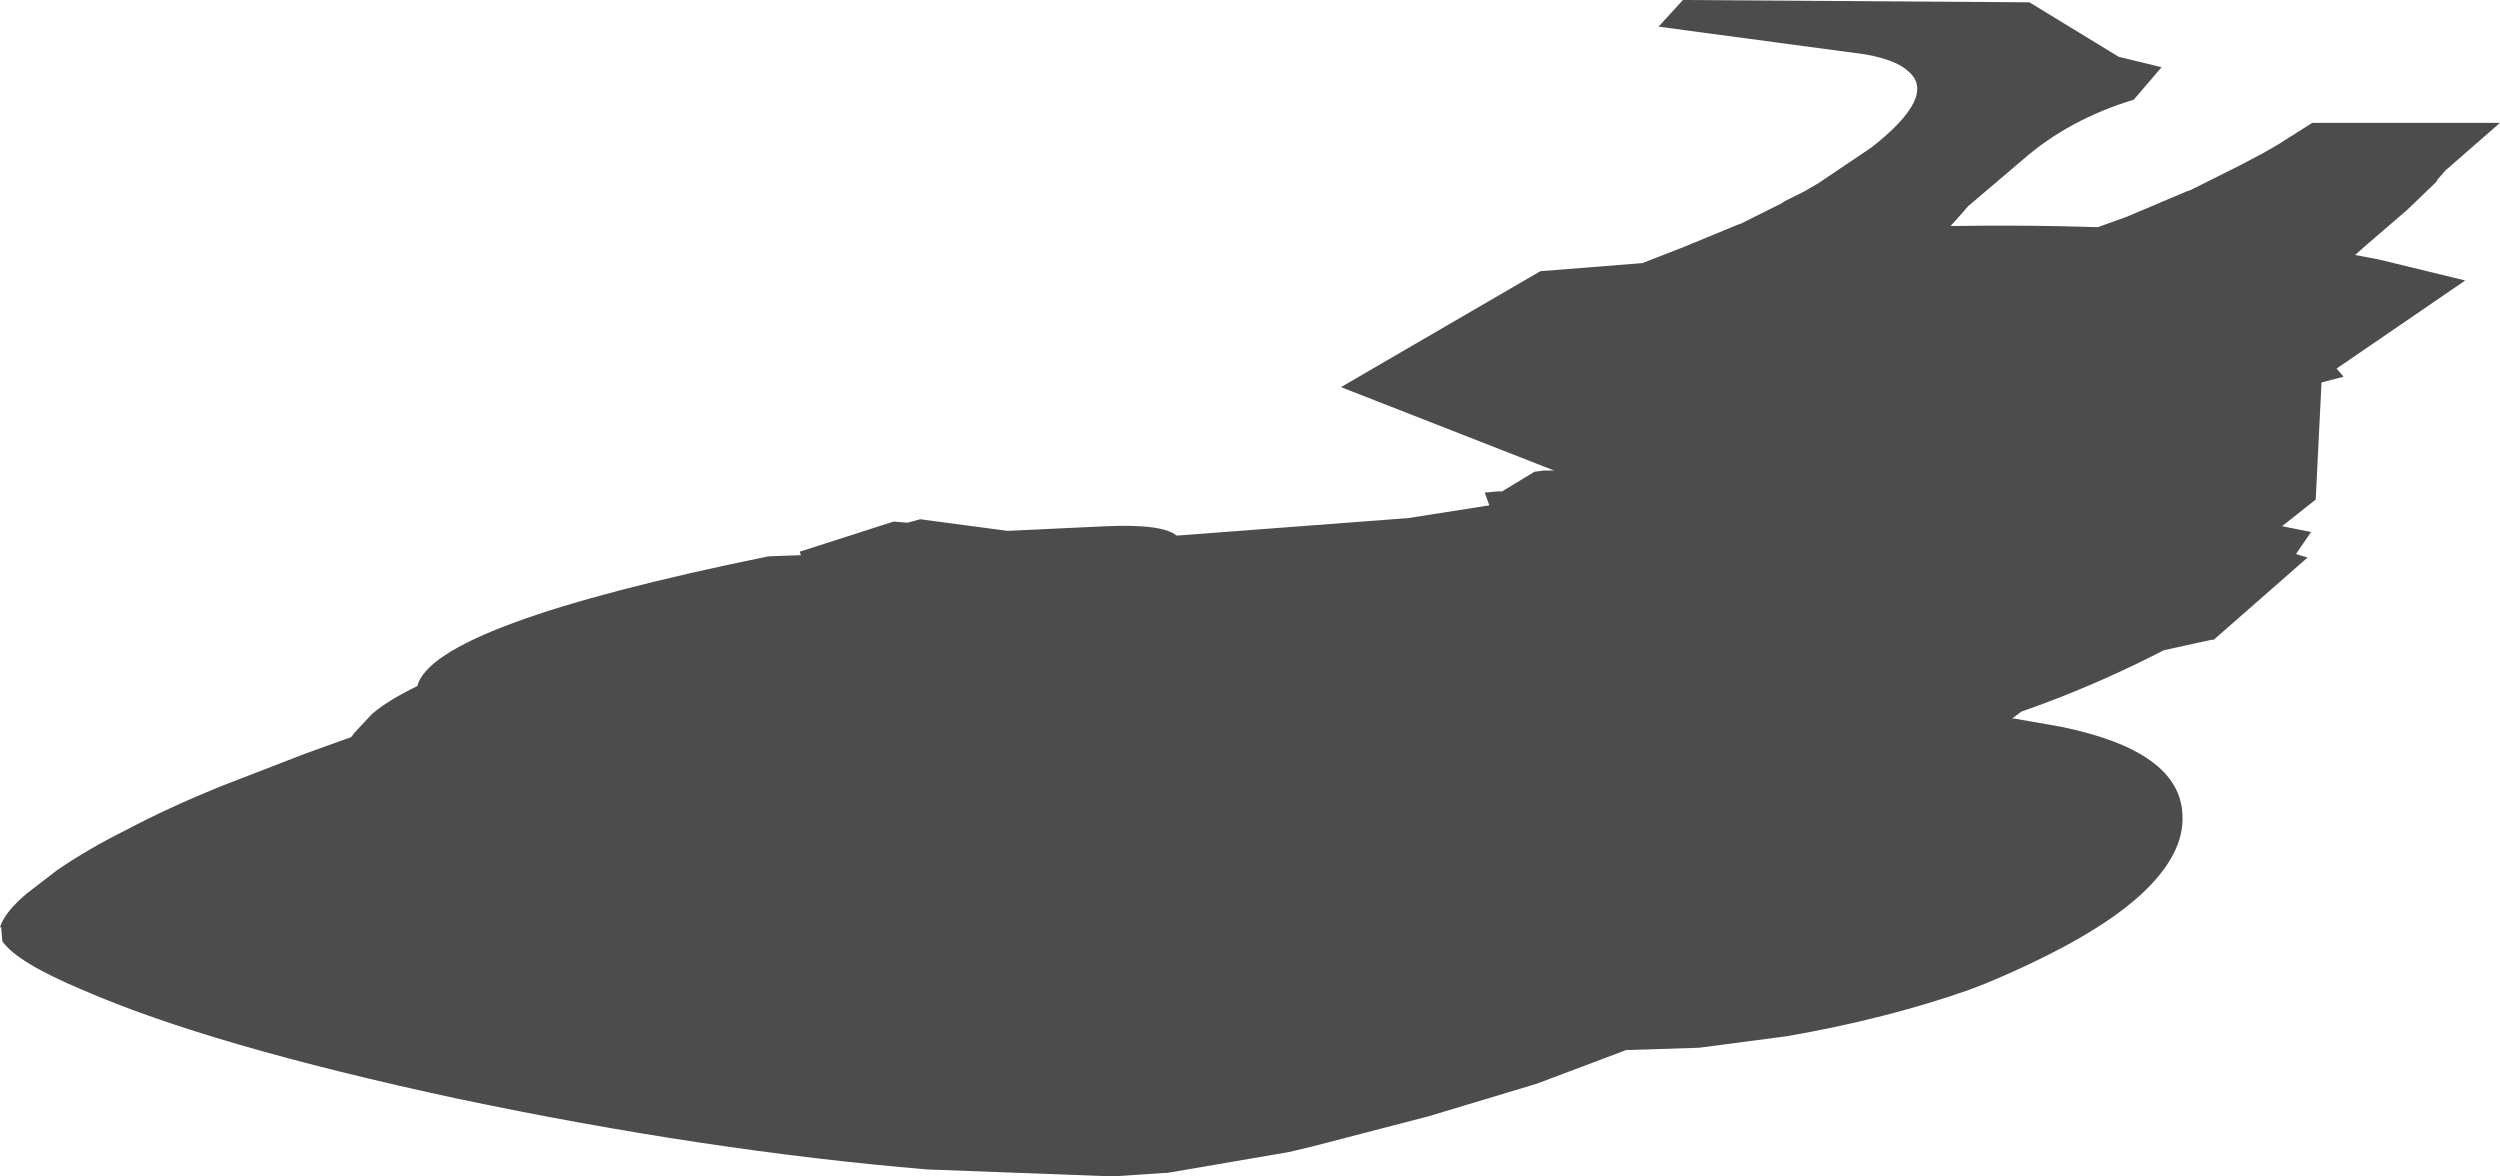 <?xml version="1.0" encoding="UTF-8" standalone="no"?>
<svg xmlns:xlink="http://www.w3.org/1999/xlink" height="50.75px" width="107.85px" xmlns="http://www.w3.org/2000/svg">
  <g transform="matrix(1.0, 0.0, 0.0, 1.0, 58.0, -126.85)">
    <path d="M47.1 134.7 L45.85 135.9 44.05 137.45 43.6 137.85 44.65 138.05 48.35 138.95 42.8 142.75 43.1 143.1 42.15 143.35 41.9 148.4 40.45 149.55 41.7 149.8 41.05 150.75 41.2 150.8 41.55 150.9 37.5 154.45 37.4 154.45 35.35 154.9 Q32.35 156.45 29.2 157.55 L28.8 157.85 28.9 157.85 30.9 158.2 Q36.05 159.25 36.15 162.0 36.25 163.7 34.35 165.45 33.2 166.5 31.3 167.55 29.55 168.5 27.6 169.3 L26.95 169.55 Q23.4 170.8 19.1 171.55 L15.3 172.05 12.15 172.15 8.3 173.6 3.65 175.0 -1.35 176.3 -2.4 176.55 -7.65 177.45 -7.75 177.45 -10.0 177.6 -18.0 177.3 Q-27.55 176.5 -38.25 174.25 -48.95 171.95 -54.45 169.55 -57.3 168.35 -57.9 167.45 L-57.95 166.85 -58.0 166.85 Q-57.8 166.2 -56.85 165.4 L-55.55 164.4 Q-54.25 163.5 -52.55 162.65 -50.75 161.7 -48.55 160.8 L-44.8 159.35 -42.85 158.65 -42.7 158.45 -41.95 157.65 Q-41.25 157.05 -40.0 156.45 -39.3 153.8 -24.85 150.85 L-23.45 150.8 -23.5 150.65 -19.45 149.35 -18.85 149.4 -18.3 149.25 -14.55 149.75 -14.5 149.75 -10.25 149.55 Q-7.85 149.45 -7.25 149.95 L-7.15 149.95 2.75 149.2 6.25 148.65 6.05 148.1 6.6 148.05 6.8 148.05 8.2 147.2 8.6 147.15 8.75 147.15 8.85 147.15 9.05 147.15 -0.15 143.55 8.45 138.55 12.85 138.2 14.65 137.5 16.95 136.55 17.1 136.5 18.9 135.6 18.95 135.55 19.85 135.1 20.45 134.75 22.75 133.2 Q25.55 131.0 24.35 129.95 23.85 129.45 22.5 129.2 L13.55 128.0 14.6 126.85 29.55 126.95 33.4 129.3 35.25 129.75 34.05 131.15 Q31.25 132.0 29.25 133.75 L26.9 135.75 26.6 136.1 26.55 136.15 26.15 136.6 Q29.45 136.55 32.5 136.65 L33.75 136.2 36.35 135.1 36.5 135.05 38.5 134.05 38.6 134.0 39.55 133.5 40.25 133.1 41.75 132.15 49.85 132.15 47.5 134.2 47.15 134.6 47.1 134.7" fill="#000000" fill-opacity="0.702" fill-rule="evenodd" stroke="none"/>
  </g>
</svg>
